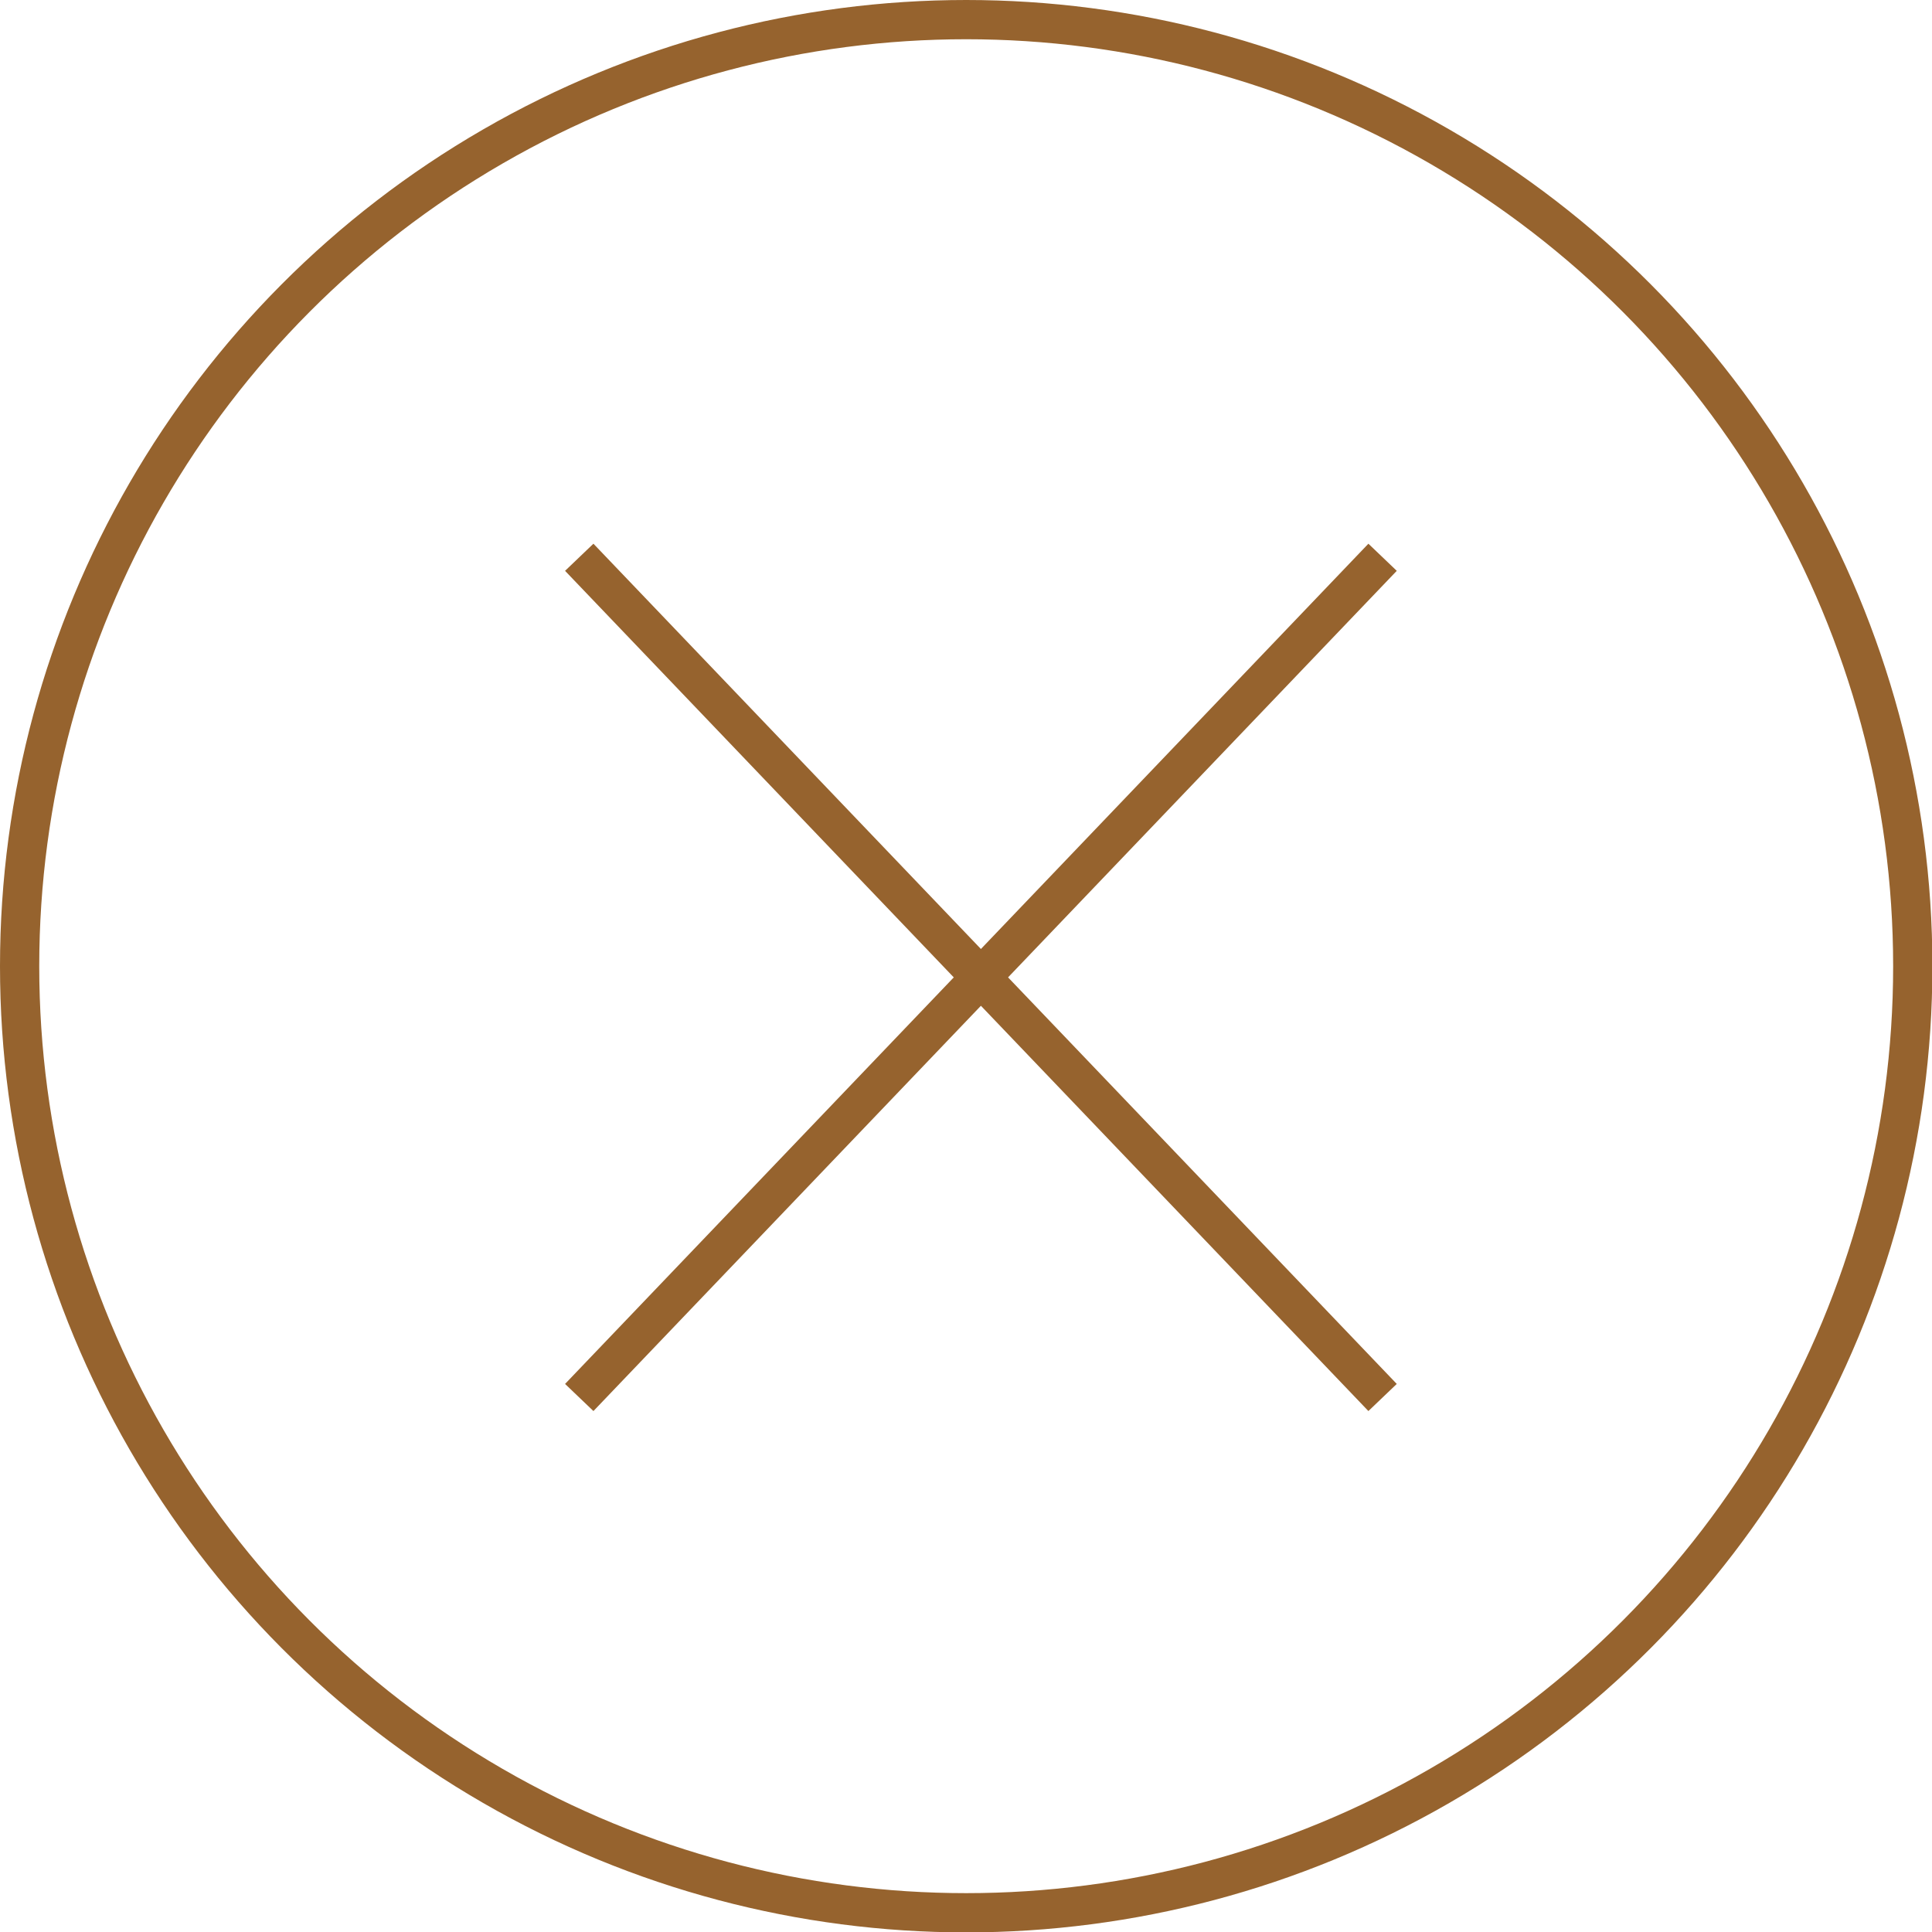 <svg xmlns="http://www.w3.org/2000/svg" width="49.23" height="49.23" viewBox="0 0 49.23 49.23">
  <g id="圖層_2" data-name="圖層 2">
    <g id="燈箱">
      <g>
        <circle cx="24.62" cy="24.62" r="24.12" style="fill: none;stroke: #96632e;stroke-miterlimit: 10"/>
        <line x1="14.76" y1="14.2" x2="35.23" y2="35.61" style="fill: none;stroke: #96632e;stroke-miterlimit: 10"/>
        <line x1="35.23" y1="14.2" x2="14.76" y2="35.61" style="fill: none;stroke: #96632e;stroke-miterlimit: 10"/>
      </g>
    </g>
  </g>
</svg>
